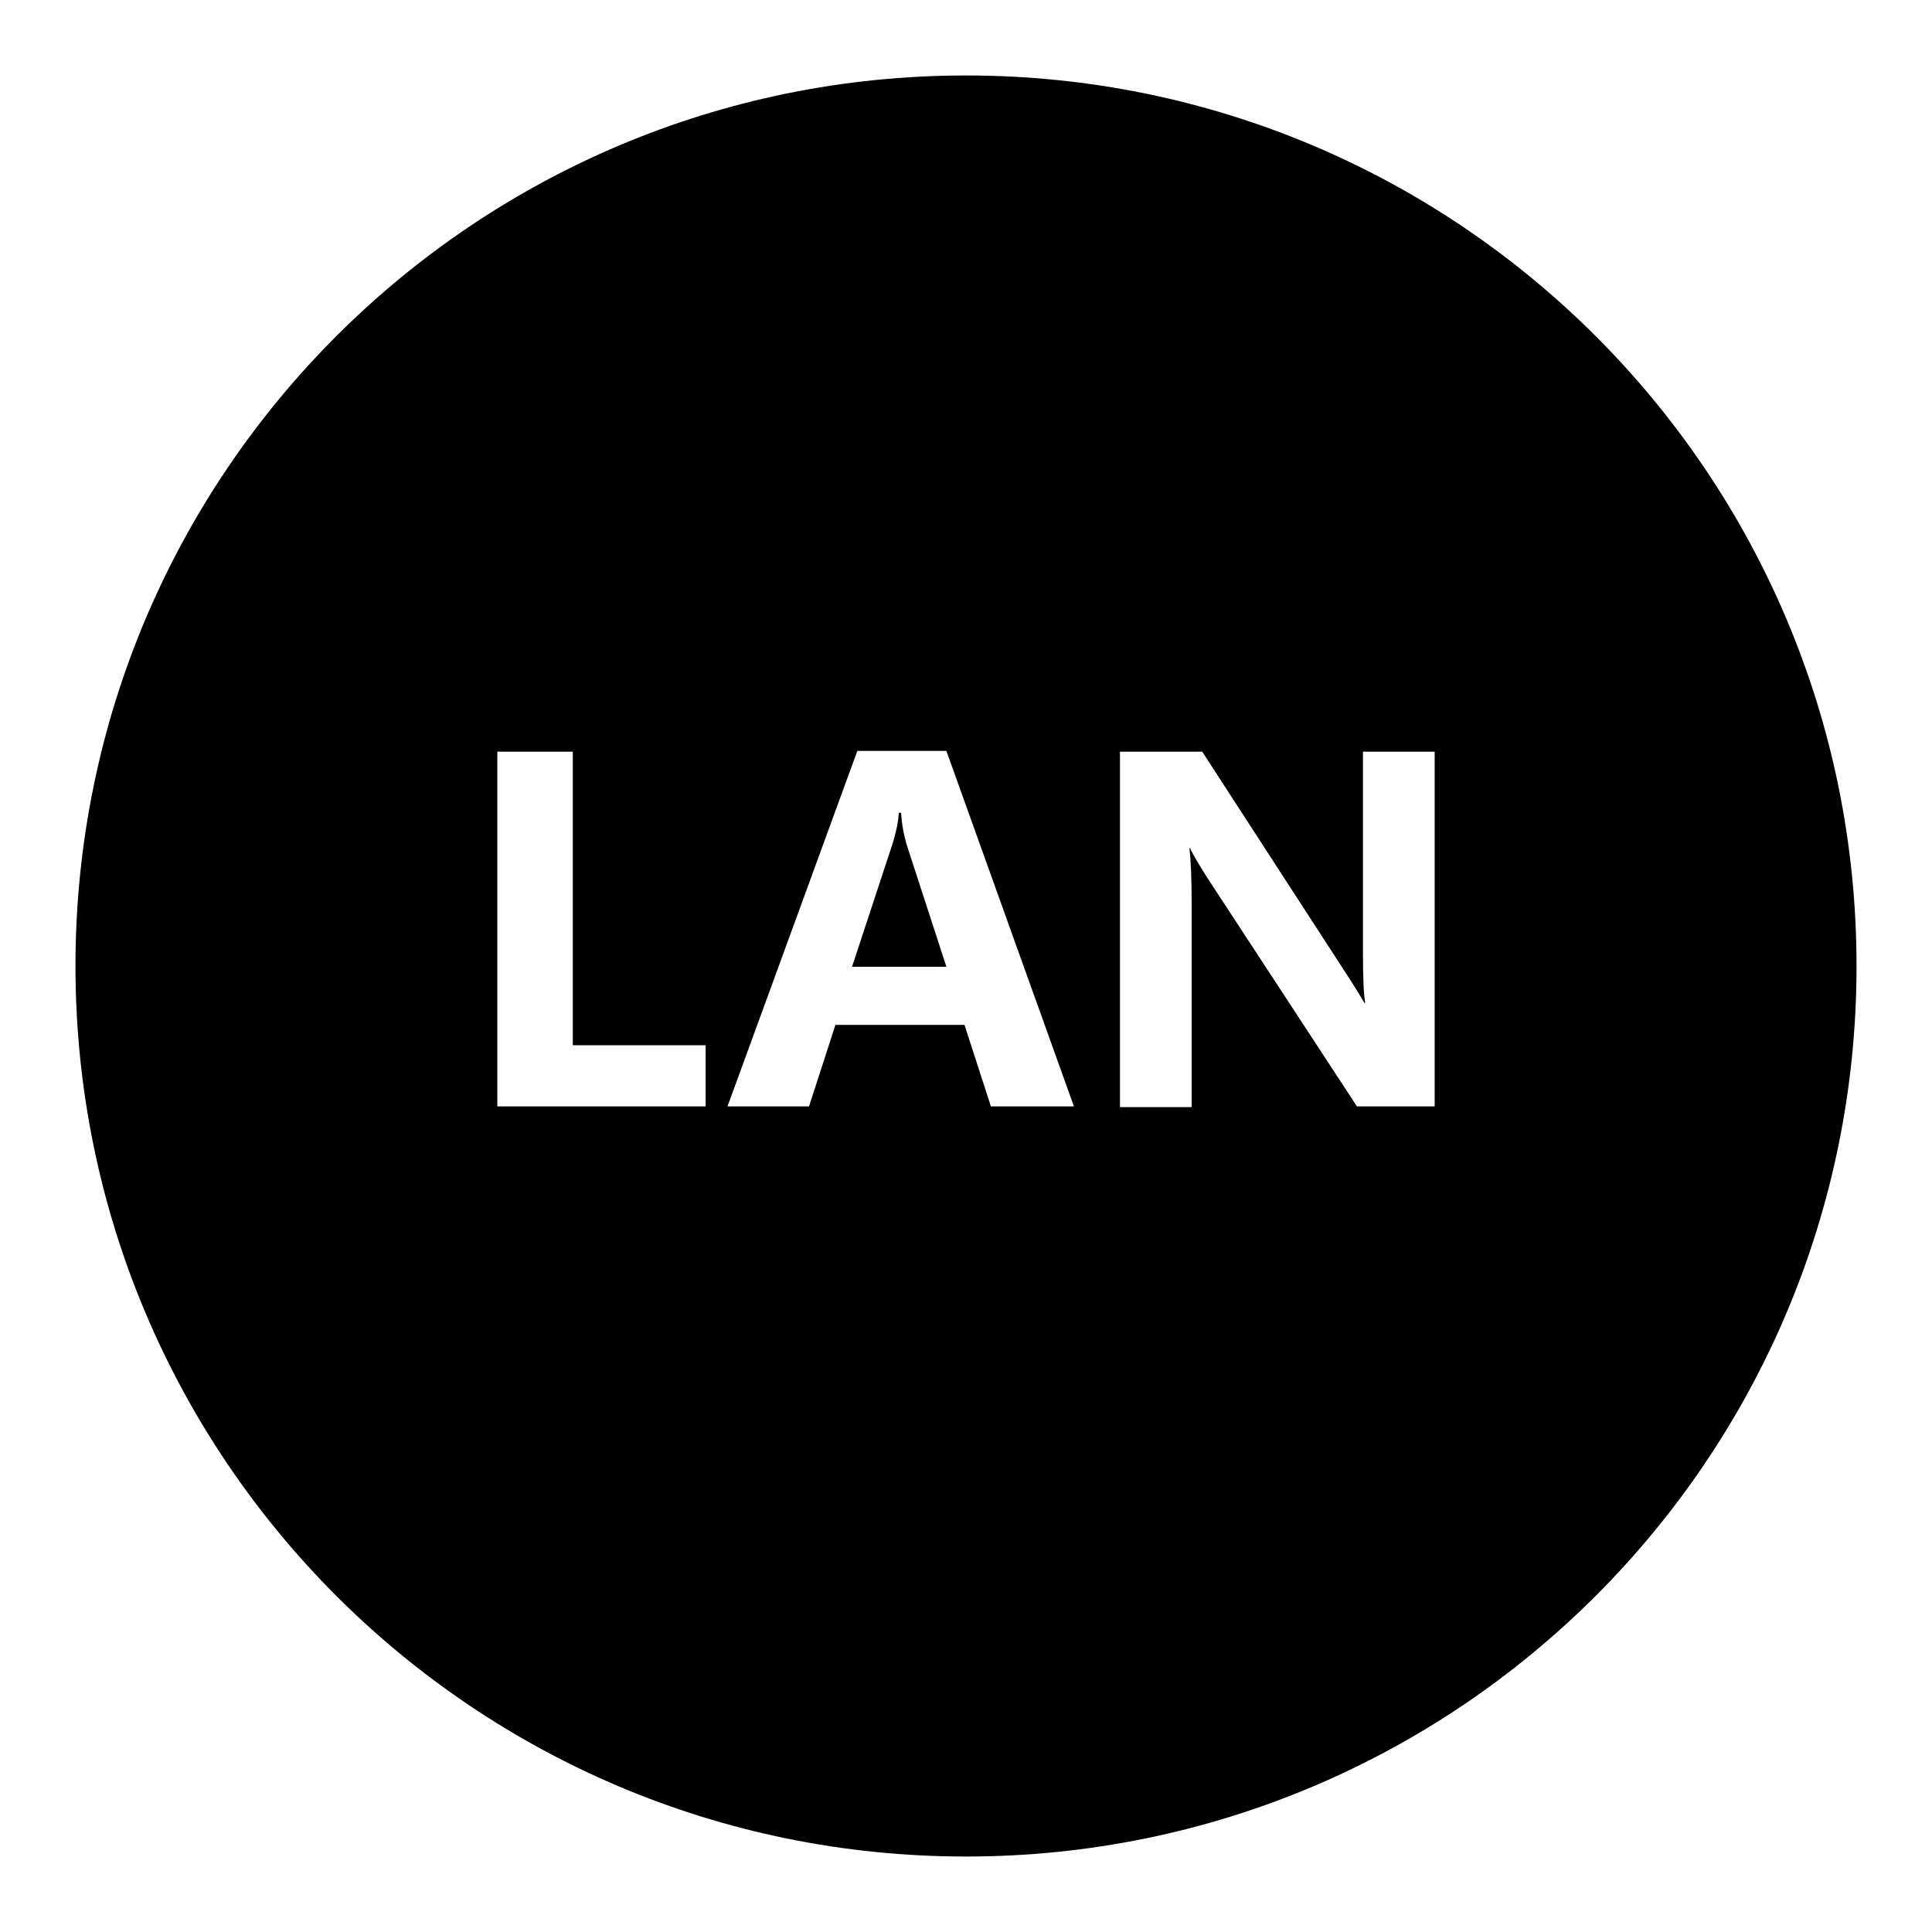 <?xml version="1.0" encoding="utf-8"?>
<!-- Svg Vector Icons : http://www.onlinewebfonts.com/icon -->
<!DOCTYPE svg PUBLIC "-//W3C//DTD SVG 1.1//EN" "http://www.w3.org/Graphics/SVG/1.1/DTD/svg11.dtd">
<svg version="1.1" xmlns="http://www.w3.org/2000/svg" xmlns:xlink="http://www.w3.org/1999/xlink" x="0px" y="0px" viewBox="0 0 256 256" enable-background="new 0 0 256 256" xml:space="preserve">
<g><g><path fill="#000000" d="M128,10C62.8,10,10,62.8,10,128c0,65.2,52.8,118,118,118c65.2,0,118-52.8,118-118C246,62.8,193.2,10,128,10z M93.5,146.6H65.9V99.6h10v38.9h17.6V146.6z M131.3,146.6l-3.5-10.8h-17.1l-3.5,10.8H96.4l17.2-47.1h11.8l16.9,47.1H131.3z M190.1,146.6h-10.3l-19.9-30.4c-1-1.6-1.8-2.9-2.2-3.8h-0.1c0.2,1.6,0.3,4.1,0.3,7.5v26.8h-9.5V99.6h10.9l19.2,29.6c1.3,2,2,3.2,2.3,3.7h0.1c-0.2-1.1-0.3-3.3-0.3-6.5V99.6h9.5L190.1,146.6L190.1,146.6z"/><path fill="#000000" d="M119.4,107.7h-0.3c-0.1,1.4-0.4,2.7-0.8,4l-5.4,16.4h12.5l-5.3-16.3C119.8,110.7,119.5,109.4,119.4,107.7z"/></g></g>
</svg>